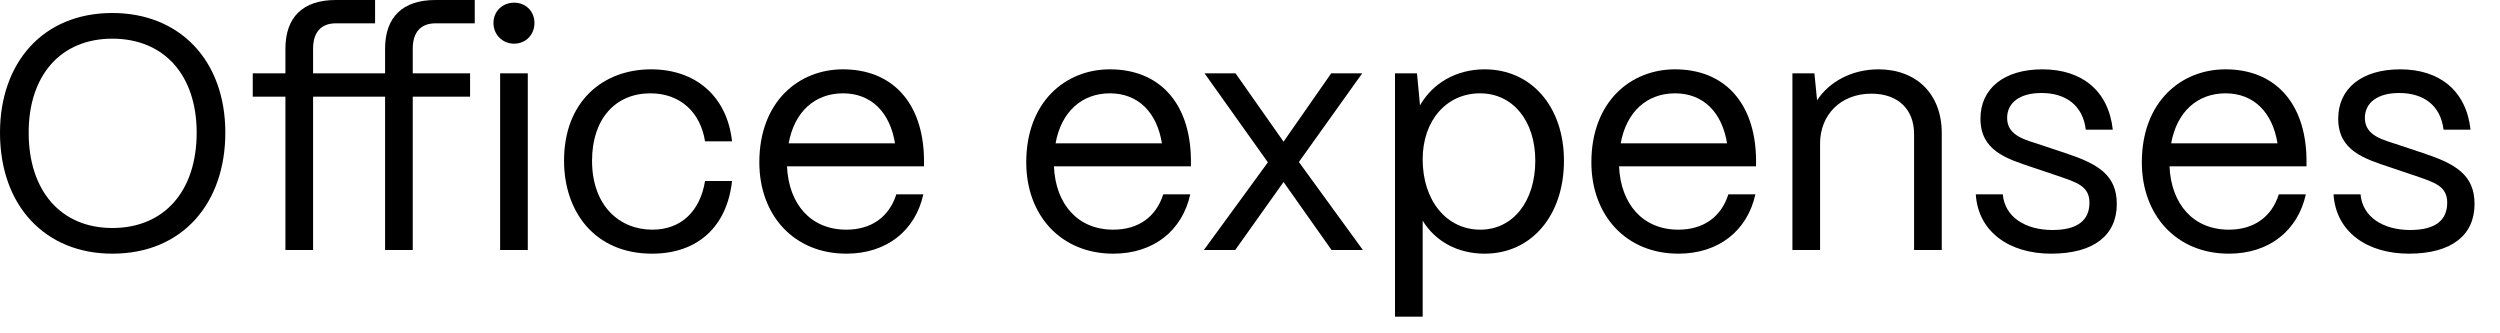 <?xml version="1.0" encoding="utf-8"?>
<svg xmlns="http://www.w3.org/2000/svg" fill="none" height="100%" overflow="visible" preserveAspectRatio="none" style="display: block;" viewBox="0 0 60 8" width="100%">
<g clip-path="url(#clip0_0_426)" id="Office expenses">
<path d="M57.813 6.088C56.805 6.088 56.061 5.56 56.005 4.664H56.653C56.701 5.216 57.205 5.52 57.845 5.52C58.445 5.52 58.733 5.288 58.733 4.864C58.733 4.464 58.421 4.376 57.981 4.224L57.365 4.016C56.741 3.808 56.117 3.616 56.117 2.848C56.117 2.128 56.677 1.664 57.605 1.664C58.541 1.664 59.189 2.168 59.293 3.112H58.645C58.573 2.52 58.157 2.232 57.581 2.232C57.061 2.232 56.757 2.464 56.757 2.832C56.757 3.272 57.221 3.36 57.573 3.48L58.149 3.672C58.925 3.928 59.389 4.192 59.389 4.896C59.389 5.64 58.845 6.088 57.813 6.088Z" fill="black" id="Vector"/>
<path d="M53.492 6.088C52.236 6.088 51.404 5.168 51.404 3.896C51.404 2.448 52.34 1.664 53.412 1.664C54.58 1.664 55.332 2.448 55.356 3.808V3.992H52.068C52.108 4.896 52.636 5.512 53.492 5.512C54.084 5.512 54.516 5.216 54.692 4.664H55.34C55.148 5.536 54.46 6.088 53.492 6.088ZM52.108 3.44H54.66C54.54 2.696 54.092 2.24 53.412 2.24C52.74 2.24 52.244 2.68 52.108 3.44Z" fill="black" id="Vector_2"/>
<path d="M49.227 6.088C48.219 6.088 47.475 5.56 47.419 4.664H48.067C48.115 5.216 48.619 5.52 49.259 5.52C49.859 5.52 50.147 5.288 50.147 4.864C50.147 4.464 49.835 4.376 49.395 4.224L48.779 4.016C48.155 3.808 47.531 3.616 47.531 2.848C47.531 2.128 48.091 1.664 49.019 1.664C49.955 1.664 50.603 2.168 50.707 3.112H50.059C49.987 2.52 49.571 2.232 48.995 2.232C48.475 2.232 48.171 2.464 48.171 2.832C48.171 3.272 48.635 3.36 48.987 3.48L49.563 3.672C50.339 3.928 50.803 4.192 50.803 4.896C50.803 5.64 50.259 6.088 49.227 6.088Z" fill="black" id="Vector_3"/>
<path d="M43.682 6H43.018V1.76H43.546L43.61 2.408C43.898 1.96 44.45 1.664 45.082 1.664C45.994 1.664 46.602 2.256 46.602 3.192V6H45.938V3.216C45.938 2.624 45.554 2.248 44.914 2.248C44.154 2.248 43.69 2.776 43.682 3.424V6Z" fill="black" id="Vector_4"/>
<path d="M40.281 6.088C39.025 6.088 38.193 5.168 38.193 3.896C38.193 2.448 39.129 1.664 40.201 1.664C41.369 1.664 42.121 2.448 42.145 3.808V3.992H38.857C38.897 4.896 39.425 5.512 40.281 5.512C40.873 5.512 41.305 5.216 41.481 4.664H42.129C41.937 5.536 41.249 6.088 40.281 6.088ZM38.897 3.44H41.449C41.329 2.696 40.881 2.24 40.201 2.24C39.529 2.24 39.033 2.68 38.897 3.44Z" fill="black" id="Vector_5"/>
<path d="M34.144 7.6H33.48V1.76H34.008L34.08 2.528C34.383 2 34.944 1.664 35.632 1.664C36.752 1.664 37.535 2.56 37.535 3.856C37.535 5.176 36.752 6.088 35.632 6.088C34.983 6.088 34.447 5.792 34.144 5.296V7.6ZM35.528 5.512C36.312 5.512 36.847 4.832 36.847 3.856C36.847 2.904 36.312 2.24 35.52 2.24C34.719 2.24 34.144 2.888 34.144 3.824C34.144 4.816 34.719 5.512 35.528 5.512Z" fill="black" id="Vector_6"/>
<path d="M29.645 6H28.893L30.429 3.896L28.909 1.76H29.653L30.805 3.4L31.949 1.76H32.693L31.173 3.888L32.709 6H31.957L30.805 4.368L29.645 6Z" fill="black" id="Vector_7"/>
<path d="M26.718 6.088C25.462 6.088 24.63 5.168 24.63 3.896C24.63 2.448 25.566 1.664 26.638 1.664C27.806 1.664 28.558 2.448 28.582 3.808V3.992H25.294C25.334 4.896 25.862 5.512 26.718 5.512C27.31 5.512 27.742 5.216 27.918 4.664H28.566C28.374 5.536 27.686 6.088 26.718 6.088ZM25.334 3.44H27.886C27.766 2.696 27.318 2.24 26.638 2.24C25.966 2.24 25.47 2.68 25.334 3.44Z" fill="black" id="Vector_8"/>
<path d="M20.312 6.088C19.056 6.088 18.224 5.168 18.224 3.896C18.224 2.448 19.16 1.664 20.232 1.664C21.4 1.664 22.152 2.448 22.176 3.808V3.992H18.888C18.928 4.896 19.456 5.512 20.312 5.512C20.904 5.512 21.336 5.216 21.512 4.664H22.16C21.968 5.536 21.28 6.088 20.312 6.088ZM18.928 3.44H21.48C21.36 2.696 20.912 2.24 20.232 2.24C19.56 2.24 19.064 2.68 18.928 3.44Z" fill="black" id="Vector_9"/>
<path d="M15.649 6.088C14.273 6.088 13.537 5.08 13.537 3.856C13.537 2.432 14.473 1.664 15.625 1.664C16.689 1.664 17.449 2.304 17.569 3.392H16.921C16.809 2.688 16.321 2.24 15.609 2.24C14.769 2.24 14.209 2.856 14.209 3.856C14.209 4.936 14.865 5.512 15.657 5.512C16.337 5.512 16.801 5.08 16.921 4.344H17.569C17.449 5.44 16.745 6.088 15.649 6.088Z" fill="black" id="Vector_10"/>
<path d="M12.339 1.048C12.059 1.048 11.843 0.832 11.843 0.552C11.843 0.272 12.059 0.064 12.339 0.064C12.619 0.064 12.827 0.272 12.827 0.552C12.827 0.832 12.619 1.048 12.339 1.048ZM12.667 6H12.003V1.76H12.667V6Z" fill="black" id="Vector_11"/>
<path d="M7.514 6H6.85V2.32H6.066V1.76H6.85V1.168C6.85 0.408 7.274 -4.76837e-07 8.058 -4.76837e-07H9.002V0.56H8.058C7.706 0.56 7.514 0.776 7.514 1.168V1.76H9.242V1.168C9.242 0.408 9.666 -4.76837e-07 10.45 -4.76837e-07H11.394V0.56H10.45C10.098 0.56 9.906 0.776 9.906 1.168V1.76H11.282V2.32H9.906V6H9.242V2.32H7.514V6Z" fill="black" id="Vector_12"/>
<path d="M2.696 6.088C1.096 6.088 -0 4.952 -0 3.184C-0 1.52 1.016 0.312 2.696 0.312C4.312 0.312 5.408 1.448 5.408 3.184C5.408 4.864 4.392 6.088 2.696 6.088ZM2.696 5.472C3.944 5.472 4.72 4.584 4.72 3.184C4.72 1.8 3.936 0.928 2.696 0.928C1.464 0.928 0.688 1.8 0.688 3.184C0.688 4.584 1.464 5.472 2.696 5.472Z" fill="black" id="Vector_13"/>
</g>
<defs>
<clipPath id="clip0_0_426">
<rect fill="white" height="7.6" width="59.39"/>
</clipPath>
</defs>
</svg>